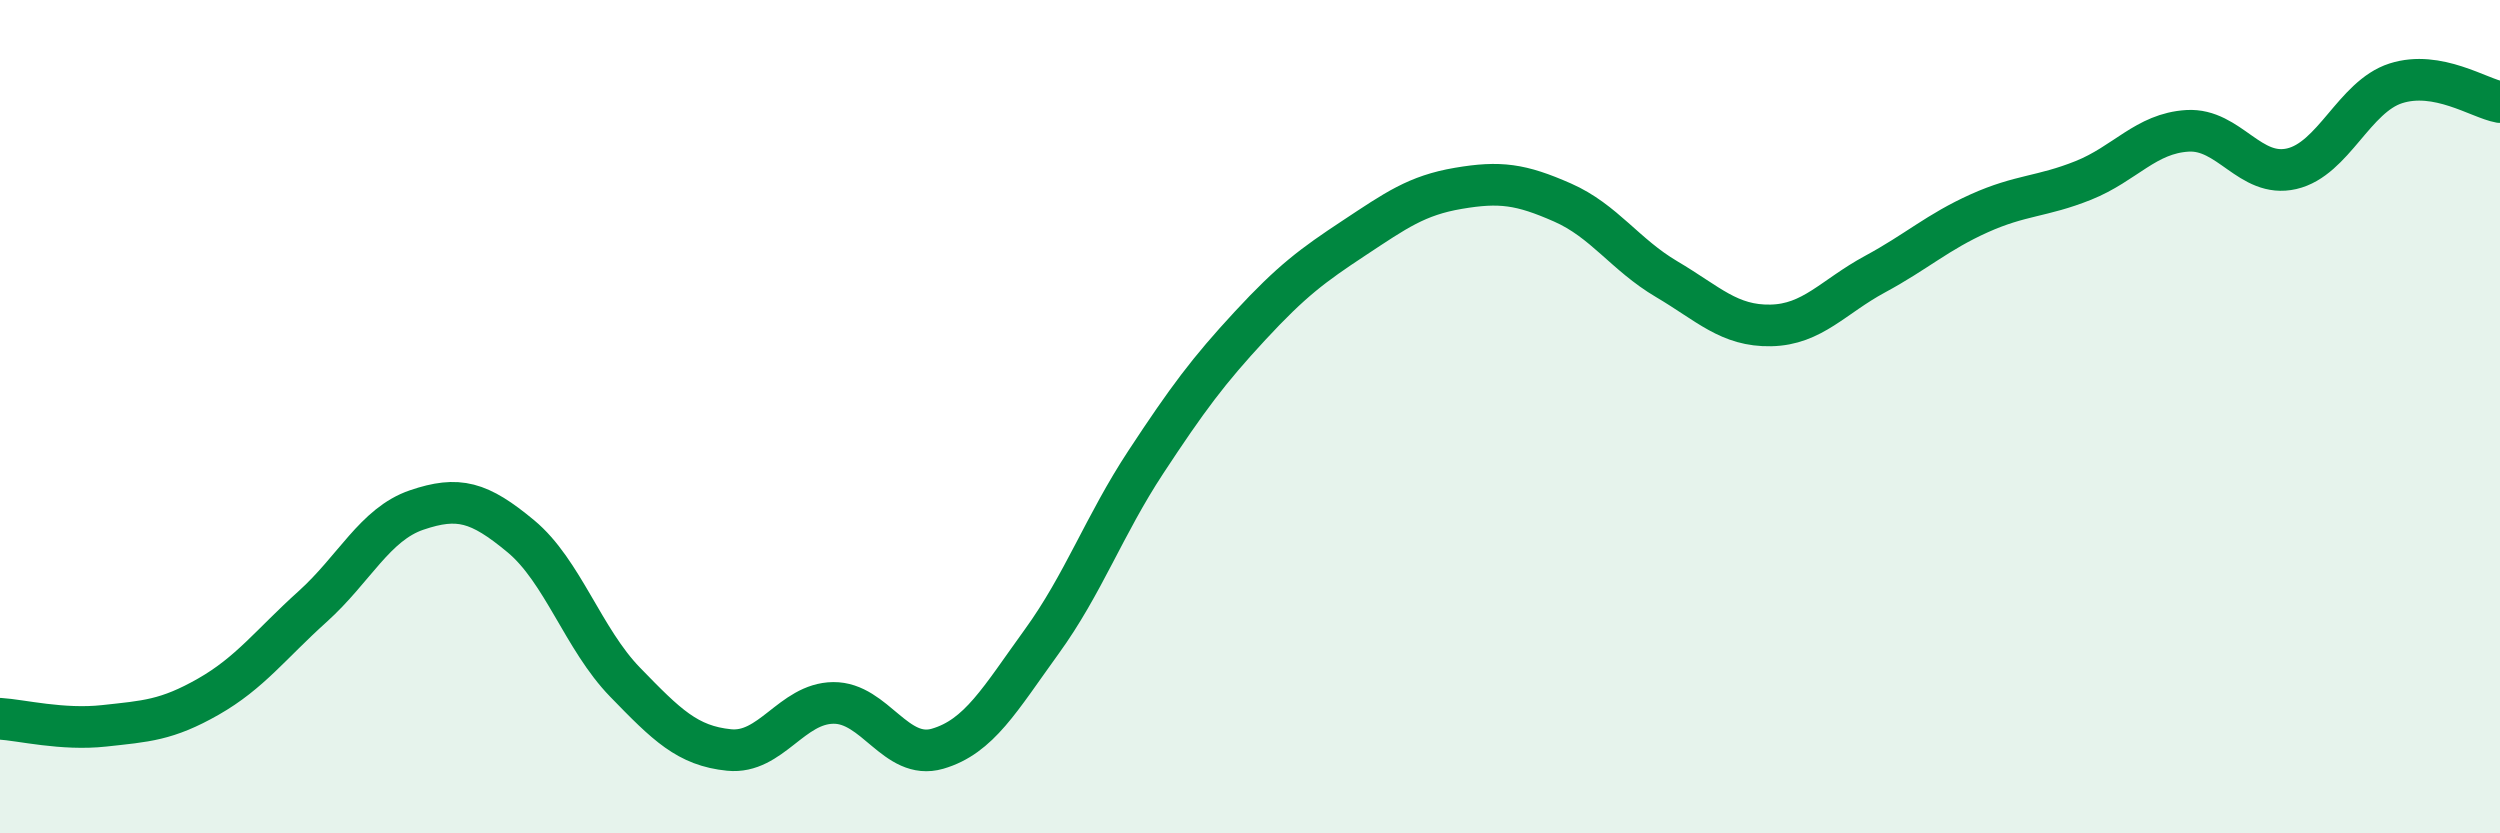 
    <svg width="60" height="20" viewBox="0 0 60 20" xmlns="http://www.w3.org/2000/svg">
      <path
        d="M 0,17.25 C 0.5,17.28 1.5,17.53 2.5,17.42 C 3.5,17.31 4,17.29 5,16.72 C 6,16.15 6.5,15.46 7.5,14.56 C 8.5,13.66 9,12.58 10,12.24 C 11,11.9 11.5,12.04 12.5,12.87 C 13.5,13.7 14,15.34 15,16.37 C 16,17.4 16.5,17.9 17.5,18 C 18.5,18.1 19,16.88 20,16.87 C 21,16.86 21.5,18.26 22.5,17.97 C 23.5,17.68 24,16.78 25,15.4 C 26,14.02 26.5,12.61 27.5,11.09 C 28.5,9.57 29,8.9 30,7.82 C 31,6.74 31.5,6.37 32.5,5.71 C 33.5,5.05 34,4.69 35,4.52 C 36,4.35 36.5,4.42 37.5,4.86 C 38.5,5.3 39,6.11 40,6.7 C 41,7.29 41.5,7.83 42.5,7.81 C 43.5,7.79 44,7.12 45,6.58 C 46,6.04 46.5,5.57 47.5,5.12 C 48.5,4.67 49,4.73 50,4.33 C 51,3.93 51.5,3.2 52.5,3.14 C 53.5,3.08 54,4.28 55,4.05 C 56,3.82 56.5,2.32 57.5,2 C 58.5,1.68 59.5,2.36 60,2.45L60 20L0 20Z"
        fill="#008740"
        opacity="0.1"
        stroke-linecap="round"
        stroke-linejoin="round"
      />
      <path
        d="M 0,17.25 C 0.5,17.28 1.5,17.53 2.5,17.42 C 3.5,17.31 4,17.29 5,16.72 C 6,16.15 6.5,15.46 7.5,14.56 C 8.5,13.66 9,12.58 10,12.24 C 11,11.9 11.5,12.04 12.5,12.87 C 13.5,13.7 14,15.34 15,16.37 C 16,17.4 16.5,17.9 17.5,18 C 18.5,18.1 19,16.88 20,16.87 C 21,16.86 21.5,18.26 22.5,17.97 C 23.5,17.68 24,16.78 25,15.4 C 26,14.02 26.5,12.61 27.5,11.09 C 28.5,9.57 29,8.9 30,7.82 C 31,6.74 31.5,6.37 32.5,5.71 C 33.5,5.05 34,4.69 35,4.52 C 36,4.35 36.5,4.42 37.5,4.86 C 38.5,5.3 39,6.11 40,6.7 C 41,7.29 41.5,7.83 42.5,7.81 C 43.5,7.79 44,7.12 45,6.58 C 46,6.04 46.5,5.57 47.5,5.12 C 48.5,4.67 49,4.73 50,4.33 C 51,3.93 51.5,3.2 52.5,3.14 C 53.5,3.08 54,4.28 55,4.05 C 56,3.82 56.5,2.32 57.5,2 C 58.5,1.68 59.5,2.36 60,2.45"
        stroke="#008740"
        stroke-width="1"
        fill="none"
        stroke-linecap="round"
        stroke-linejoin="round"
      />
    </svg>
  